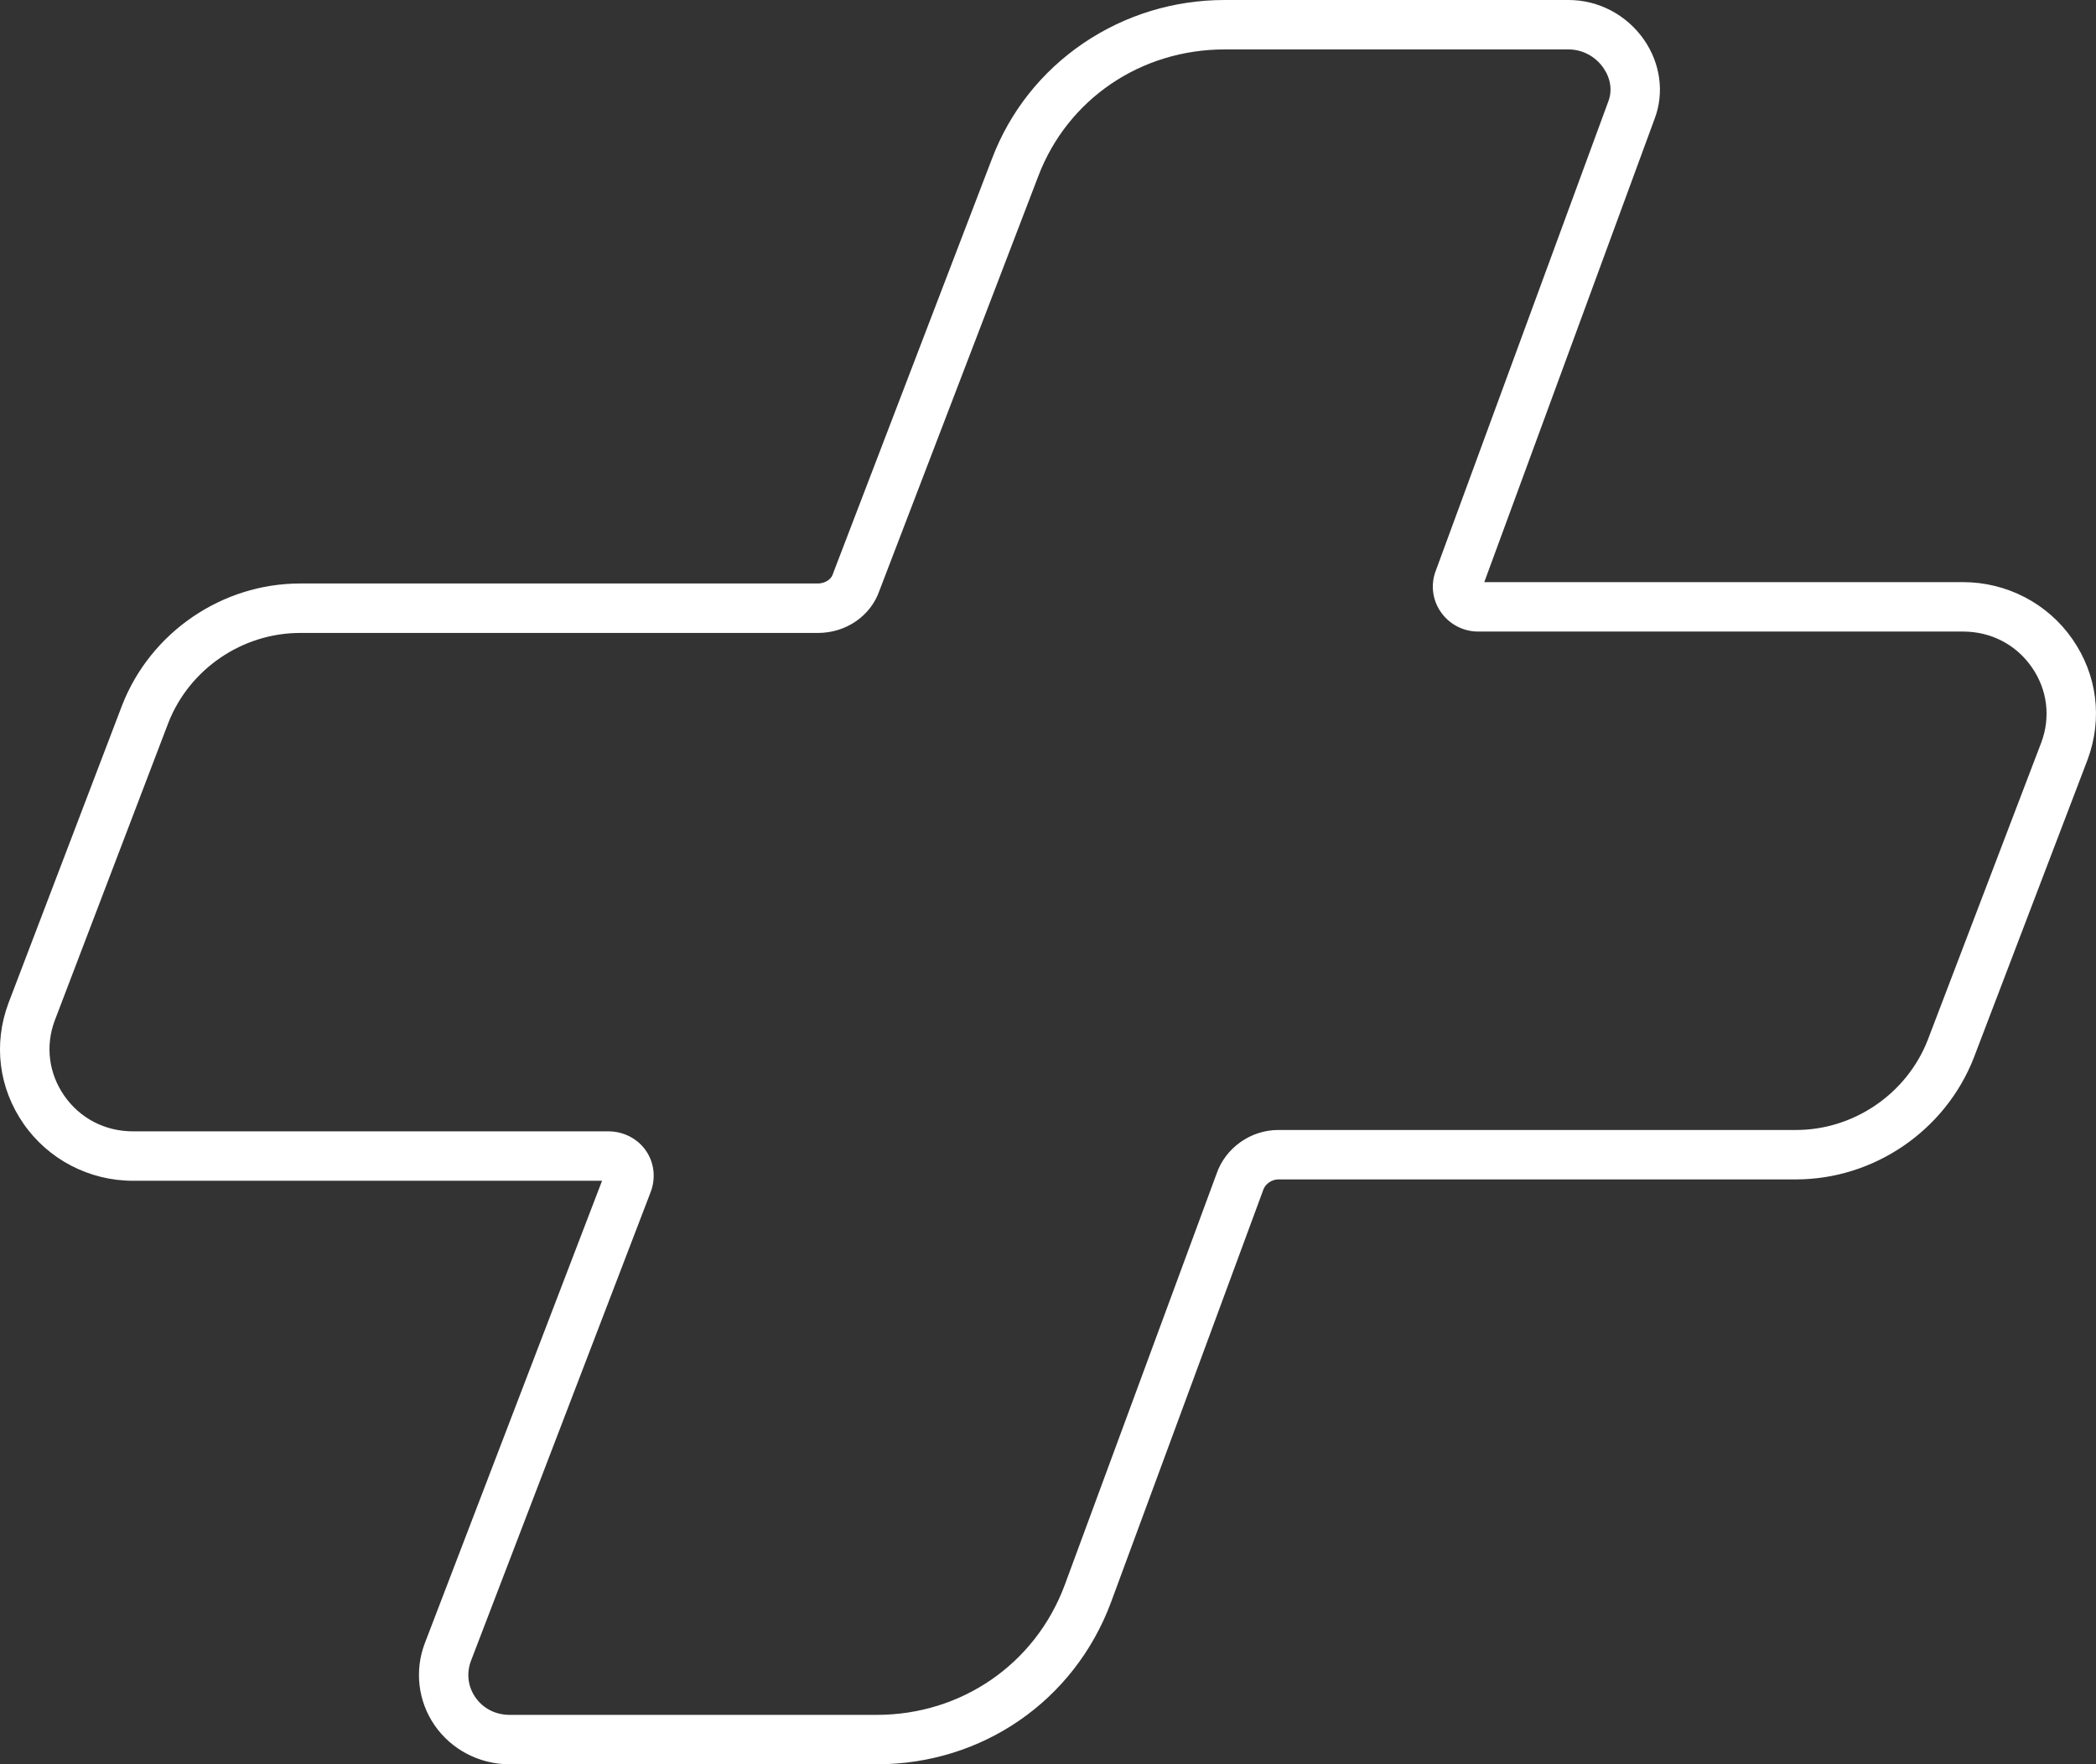 <?xml version="1.0" encoding="utf-8"?>
<!-- Generator: Adobe Illustrator 23.1.0, SVG Export Plug-In . SVG Version: 6.00 Build 0)  -->
<svg version="1.1" id="arthromed" xmlns="http://www.w3.org/2000/svg" xmlns:xlink="http://www.w3.org/1999/xlink" x="0px" y="0px"
	 viewBox="0 0 678.56 571.17" style="enable-background:new 0 0 678.56 571.17;" xml:space="preserve">
<rect x="0" y="0" width="678.56" height="571.17" fill="#333333" stroke="none"/>
<style type="text/css">
	.st0{fill:#231F20;}
	.st1{fill:#33B7B7;}
	.st2{fill:#FFCD03;}
	.st3{fill:url(#SVGID_1_);}
	.st4{fill:url(#SVGID_2_);}
	.st5{fill:url(#SVGID_3_);}
	.st6{fill:url(#SVGID_4_);}
	.st7{fill:url(#SVGID_5_);}
	.st8{fill:url(#SVGID_6_);}
	.st9{fill:url(#SVGID_7_);}
	.st10{fill:url(#SVGID_8_);}
	.st11{fill:url(#SVGID_9_);}
	.st12{fill:url(#SVGID_10_);}
	.st13{fill:url(#SVGID_11_);}
	.st14{display:none;}
	.st15{display:inline;opacity:0.3;fill:#FFFFFF;}
	.st16{fill:url(#SVGID_12_);}
	.st17{fill:url(#SVGID_13_);}
	.st18{fill:url(#SVGID_14_);}
	.st19{fill:url(#SVGID_15_);}
	.st20{fill:url(#SVGID_16_);}
	.st21{fill:url(#SVGID_17_);}
	.st22{fill:url(#SVGID_18_);}
	.st23{fill:url(#SVGID_19_);}
	.st24{fill:url(#SVGID_20_);}
	.st25{fill:url(#SVGID_21_);}
	.st26{fill:url(#SVGID_22_);}
	.st27{opacity:0.3;}
	.st28{fill:#A6A8AB;}
	.st29{fill:none;stroke:#BBBDBF;stroke-width:0.25;stroke-linecap:round;stroke-linejoin:round;}
	.st30{fill:none;stroke:#BBBDBF;stroke-width:0.25;stroke-linecap:round;stroke-linejoin:round;stroke-dasharray:6,2;}
	.st31{fill:none;stroke:#BBBDBF;stroke-width:0.25;stroke-linecap:round;stroke-linejoin:round;stroke-dasharray:6.091,2.03;}
	.st32{fill:url(#SVGID_23_);}
	.st33{fill:url(#SVGID_24_);}
	.st34{fill:url(#SVGID_25_);}
	.st35{fill:url(#SVGID_26_);}
	.st36{fill:url(#SVGID_27_);}
	.st37{fill:url(#SVGID_28_);}
	.st38{fill:url(#SVGID_29_);}
	.st39{fill:url(#SVGID_30_);}
	.st40{fill:url(#SVGID_31_);}
	.st41{fill:url(#SVGID_32_);}
	.st42{fill:url(#SVGID_33_);}
	.st43{fill:none;stroke:#BBBDBF;stroke-width:0.25;stroke-linecap:round;stroke-linejoin:round;stroke-dasharray:5.808,1.936;}
	.st44{fill:none;stroke:#BBBDBF;stroke-width:0.25;stroke-linecap:round;stroke-linejoin:round;stroke-dasharray:5.892,1.964;}
	.st45{fill:none;stroke:#BBBDBF;stroke-width:0.25;stroke-linecap:round;stroke-linejoin:round;stroke-dasharray:5.959,1.986;}
	.st46{fill:none;stroke:#BBBDBF;stroke-width:0.25;stroke-linecap:round;stroke-linejoin:round;stroke-dasharray:5.973,1.991;}
	.st47{fill:url(#SVGID_34_);}
	.st48{fill:url(#SVGID_35_);}
	.st49{opacity:0.3;fill:#A6A8AB;}
	.st50{fill:url(#SVGID_36_);}
	.st51{fill:url(#SVGID_37_);}
	.st52{fill:url(#SVGID_38_);}
	.st53{fill:url(#SVGID_39_);}
	.st54{fill:url(#SVGID_40_);}
	.st55{fill:url(#SVGID_41_);}
	.st56{fill:url(#SVGID_42_);}
	.st57{fill:url(#SVGID_43_);}
	.st58{fill:url(#SVGID_44_);}
	.st59{fill:#FFFFFF;}
	.st60{fill:none;stroke:#FFFFFF;stroke-width:0.5;stroke-miterlimit:10;}
	.st61{fill:#FFCC02;}
	.st62{fill:#82BA26;}
	.st63{fill:#1D1D1B;}
	.st64{fill-rule:evenodd;clip-rule:evenodd;fill:#5EB3B8;}
	.st65{fill-rule:evenodd;clip-rule:evenodd;fill:#008789;}
	.st66{fill-rule:evenodd;clip-rule:evenodd;fill:#009CA0;}
	.st67{fill:#575756;}
	.st68{fill-rule:evenodd;clip-rule:evenodd;fill:#575756;}
	.st69{fill:none;stroke:#FFCE00;stroke-width:6;stroke-miterlimit:10;}
	.st70{fill:#444444;}
	.st71{fill:#666666;}
	.st72{fill:#00858D;}
	.st73{fill-rule:evenodd;clip-rule:evenodd;fill:#59A51E;}
	.st74{fill-rule:evenodd;clip-rule:evenodd;fill:#FEFEFE;}
	.st75{fill-rule:evenodd;clip-rule:evenodd;fill:#003579;}
	.st76{fill:#F7A600;}
	.st77{fill:none;stroke:#FFFFFF;stroke-width:16;stroke-miterlimit:10;}
</style>
<path class="st59" d="M283.85,571.17H165c-9.79,0-18.89-4.75-24.34-12.69c-5.36-7.81-6.51-17.77-3.08-26.64l57.33-149.58H43.04
	c-14.14,0-27.37-6.88-35.39-18.42c-8.05-11.58-9.85-25.81-4.93-39.04l36.83-96.52c9.2-23.58,32.34-39.38,57.59-39.38h167.63
	c1.91,0,4.18-1.02,4.83-2.97l0.12-0.34l51.44-134.24c5.79-15.23,16.02-28.16,29.58-37.37C364.23,4.84,380.05,0,396.49,0H507.8
	c9.74,0,18.88,4.83,24.48,12.93c5.28,7.64,6.55,17.16,3.41,25.46l-55.17,150.07h155c14.14,0,27.37,6.88,35.38,18.41
	c8.05,11.58,9.85,25.81,4.94,39.05L639,342.44c-9.2,23.58-32.33,39.38-57.58,39.38H413.78c-1.81,0-4.11,1.27-4.82,3.41l-0.09,0.25
	l-49.23,133.34C347.75,550.63,318,571.17,283.85,571.17z M210.59,386.06l-58.08,151.52c-1.55,4.03-1.06,8.34,1.35,11.85
	c2.5,3.65,6.56,5.74,11.14,5.74h118.85c27.41,0,51.28-16.46,60.8-41.92l49.18-133.2c2.85-8.39,11.03-14.23,19.96-14.23h167.64
	c18.71,0,35.86-11.71,42.66-29.14l36.79-96.39c3.04-8.18,1.92-17.06-3.1-24.28c-5.1-7.34-13.21-11.55-22.25-11.55H478.53
	c-4.88,0-9.44-2.42-12.19-6.49c-2.65-3.91-3.21-8.85-1.5-13.25L520.69,32.8c1.33-3.51,0.74-7.41-1.58-10.78
	c-2.6-3.77-6.83-6.02-11.31-6.02H396.49c-27.19,0-50.89,16.12-60.37,41.07l-51.4,134.11c-2.83,8.22-10.81,13.73-19.94,13.73H97.14
	c-18.71,0-35.86,11.71-42.66,29.14L17.7,330.44c-3.04,8.18-1.92,17.05,3.09,24.27c5.1,7.34,13.21,11.55,22.25,11.55h153.88
	c4.98,0,9.57,2.38,12.27,6.37C211.85,376.54,212.36,381.55,210.59,386.06z"/>
</svg>
